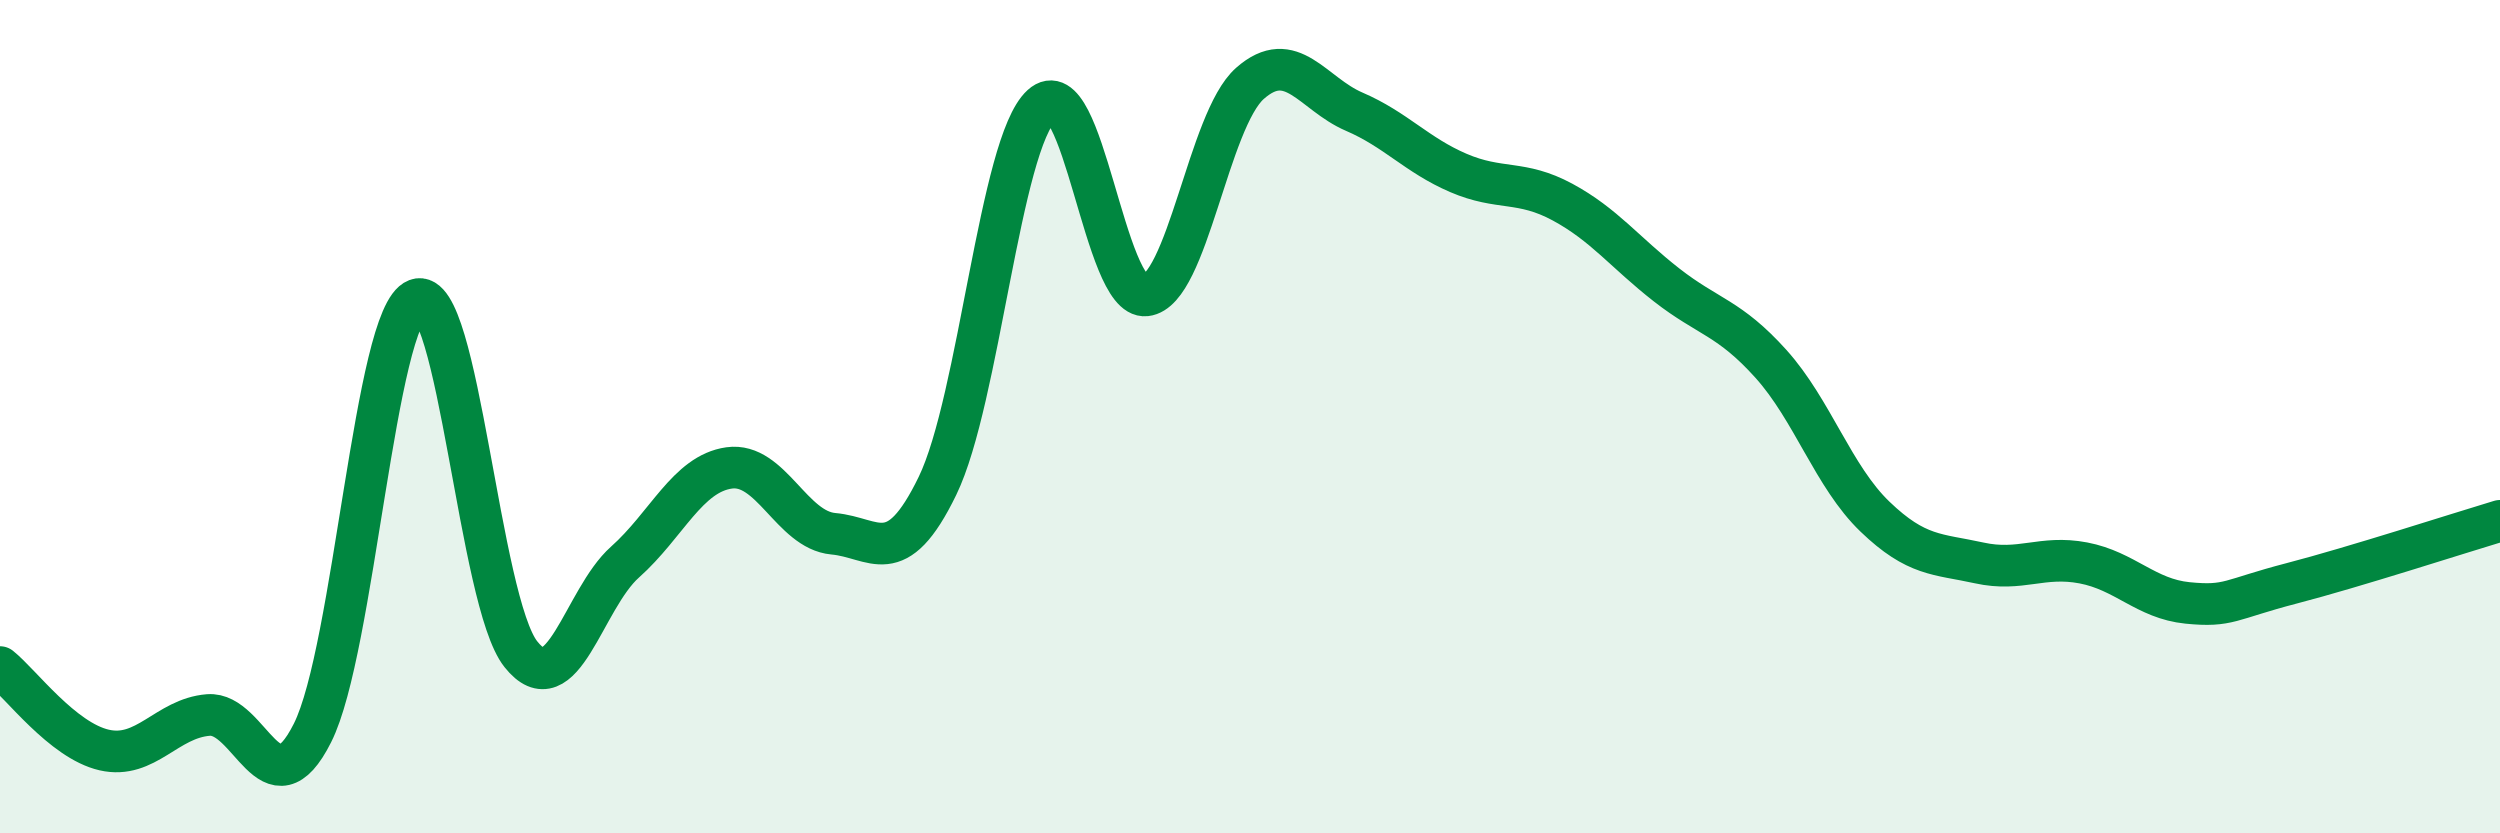 
    <svg width="60" height="20" viewBox="0 0 60 20" xmlns="http://www.w3.org/2000/svg">
      <path
        d="M 0,16.01 C 0.5,16.41 1.5,17.77 2.5,18 C 3.5,18.23 4,17.24 5,17.16 C 6,17.08 6.5,19.58 7.5,17.59 C 8.5,15.6 9,7.57 10,7.19 C 11,6.81 11.5,14.44 12.5,15.7 C 13.5,16.96 14,14.38 15,13.49 C 16,12.6 16.5,11.37 17.5,11.23 C 18.5,11.09 19,12.72 20,12.81 C 21,12.9 21.5,13.72 22.5,11.66 C 23.5,9.6 24,3.44 25,2.53 C 26,1.62 26.5,7.2 27.5,7.09 C 28.5,6.98 29,2.88 30,2 C 31,1.12 31.5,2.25 32.5,2.68 C 33.5,3.11 34,3.72 35,4.15 C 36,4.58 36.5,4.31 37.5,4.85 C 38.5,5.39 39,6.06 40,6.84 C 41,7.62 41.5,7.62 42.5,8.73 C 43.5,9.84 44,11.44 45,12.4 C 46,13.36 46.5,13.29 47.5,13.51 C 48.5,13.73 49,13.32 50,13.51 C 51,13.7 51.5,14.37 52.5,14.47 C 53.5,14.57 53.5,14.39 55,14 C 56.5,13.61 59,12.8 60,12.5L60 20L0 20Z"
        fill="#008740"
        opacity="0.1"
        stroke-linecap="round"
        stroke-linejoin="round"
      />
      <path
        d="M 0,16.01 C 0.5,16.41 1.5,17.77 2.5,18 C 3.5,18.23 4,17.24 5,17.16 C 6,17.08 6.5,19.58 7.5,17.59 C 8.5,15.6 9,7.57 10,7.19 C 11,6.81 11.5,14.44 12.5,15.7 C 13.5,16.96 14,14.38 15,13.49 C 16,12.6 16.5,11.37 17.5,11.23 C 18.5,11.09 19,12.72 20,12.81 C 21,12.9 21.5,13.72 22.5,11.66 C 23.5,9.6 24,3.44 25,2.53 C 26,1.62 26.5,7.2 27.5,7.09 C 28.5,6.98 29,2.88 30,2 C 31,1.12 31.5,2.25 32.5,2.68 C 33.5,3.11 34,3.72 35,4.15 C 36,4.58 36.5,4.31 37.5,4.85 C 38.5,5.39 39,6.06 40,6.84 C 41,7.62 41.5,7.62 42.5,8.73 C 43.5,9.84 44,11.44 45,12.4 C 46,13.36 46.5,13.29 47.5,13.51 C 48.5,13.73 49,13.32 50,13.51 C 51,13.7 51.5,14.37 52.5,14.47 C 53.5,14.57 53.5,14.39 55,14 C 56.5,13.61 59,12.8 60,12.5"
        stroke="#008740"
        stroke-width="1"
        fill="none"
        stroke-linecap="round"
        stroke-linejoin="round"
      />
    </svg>
  